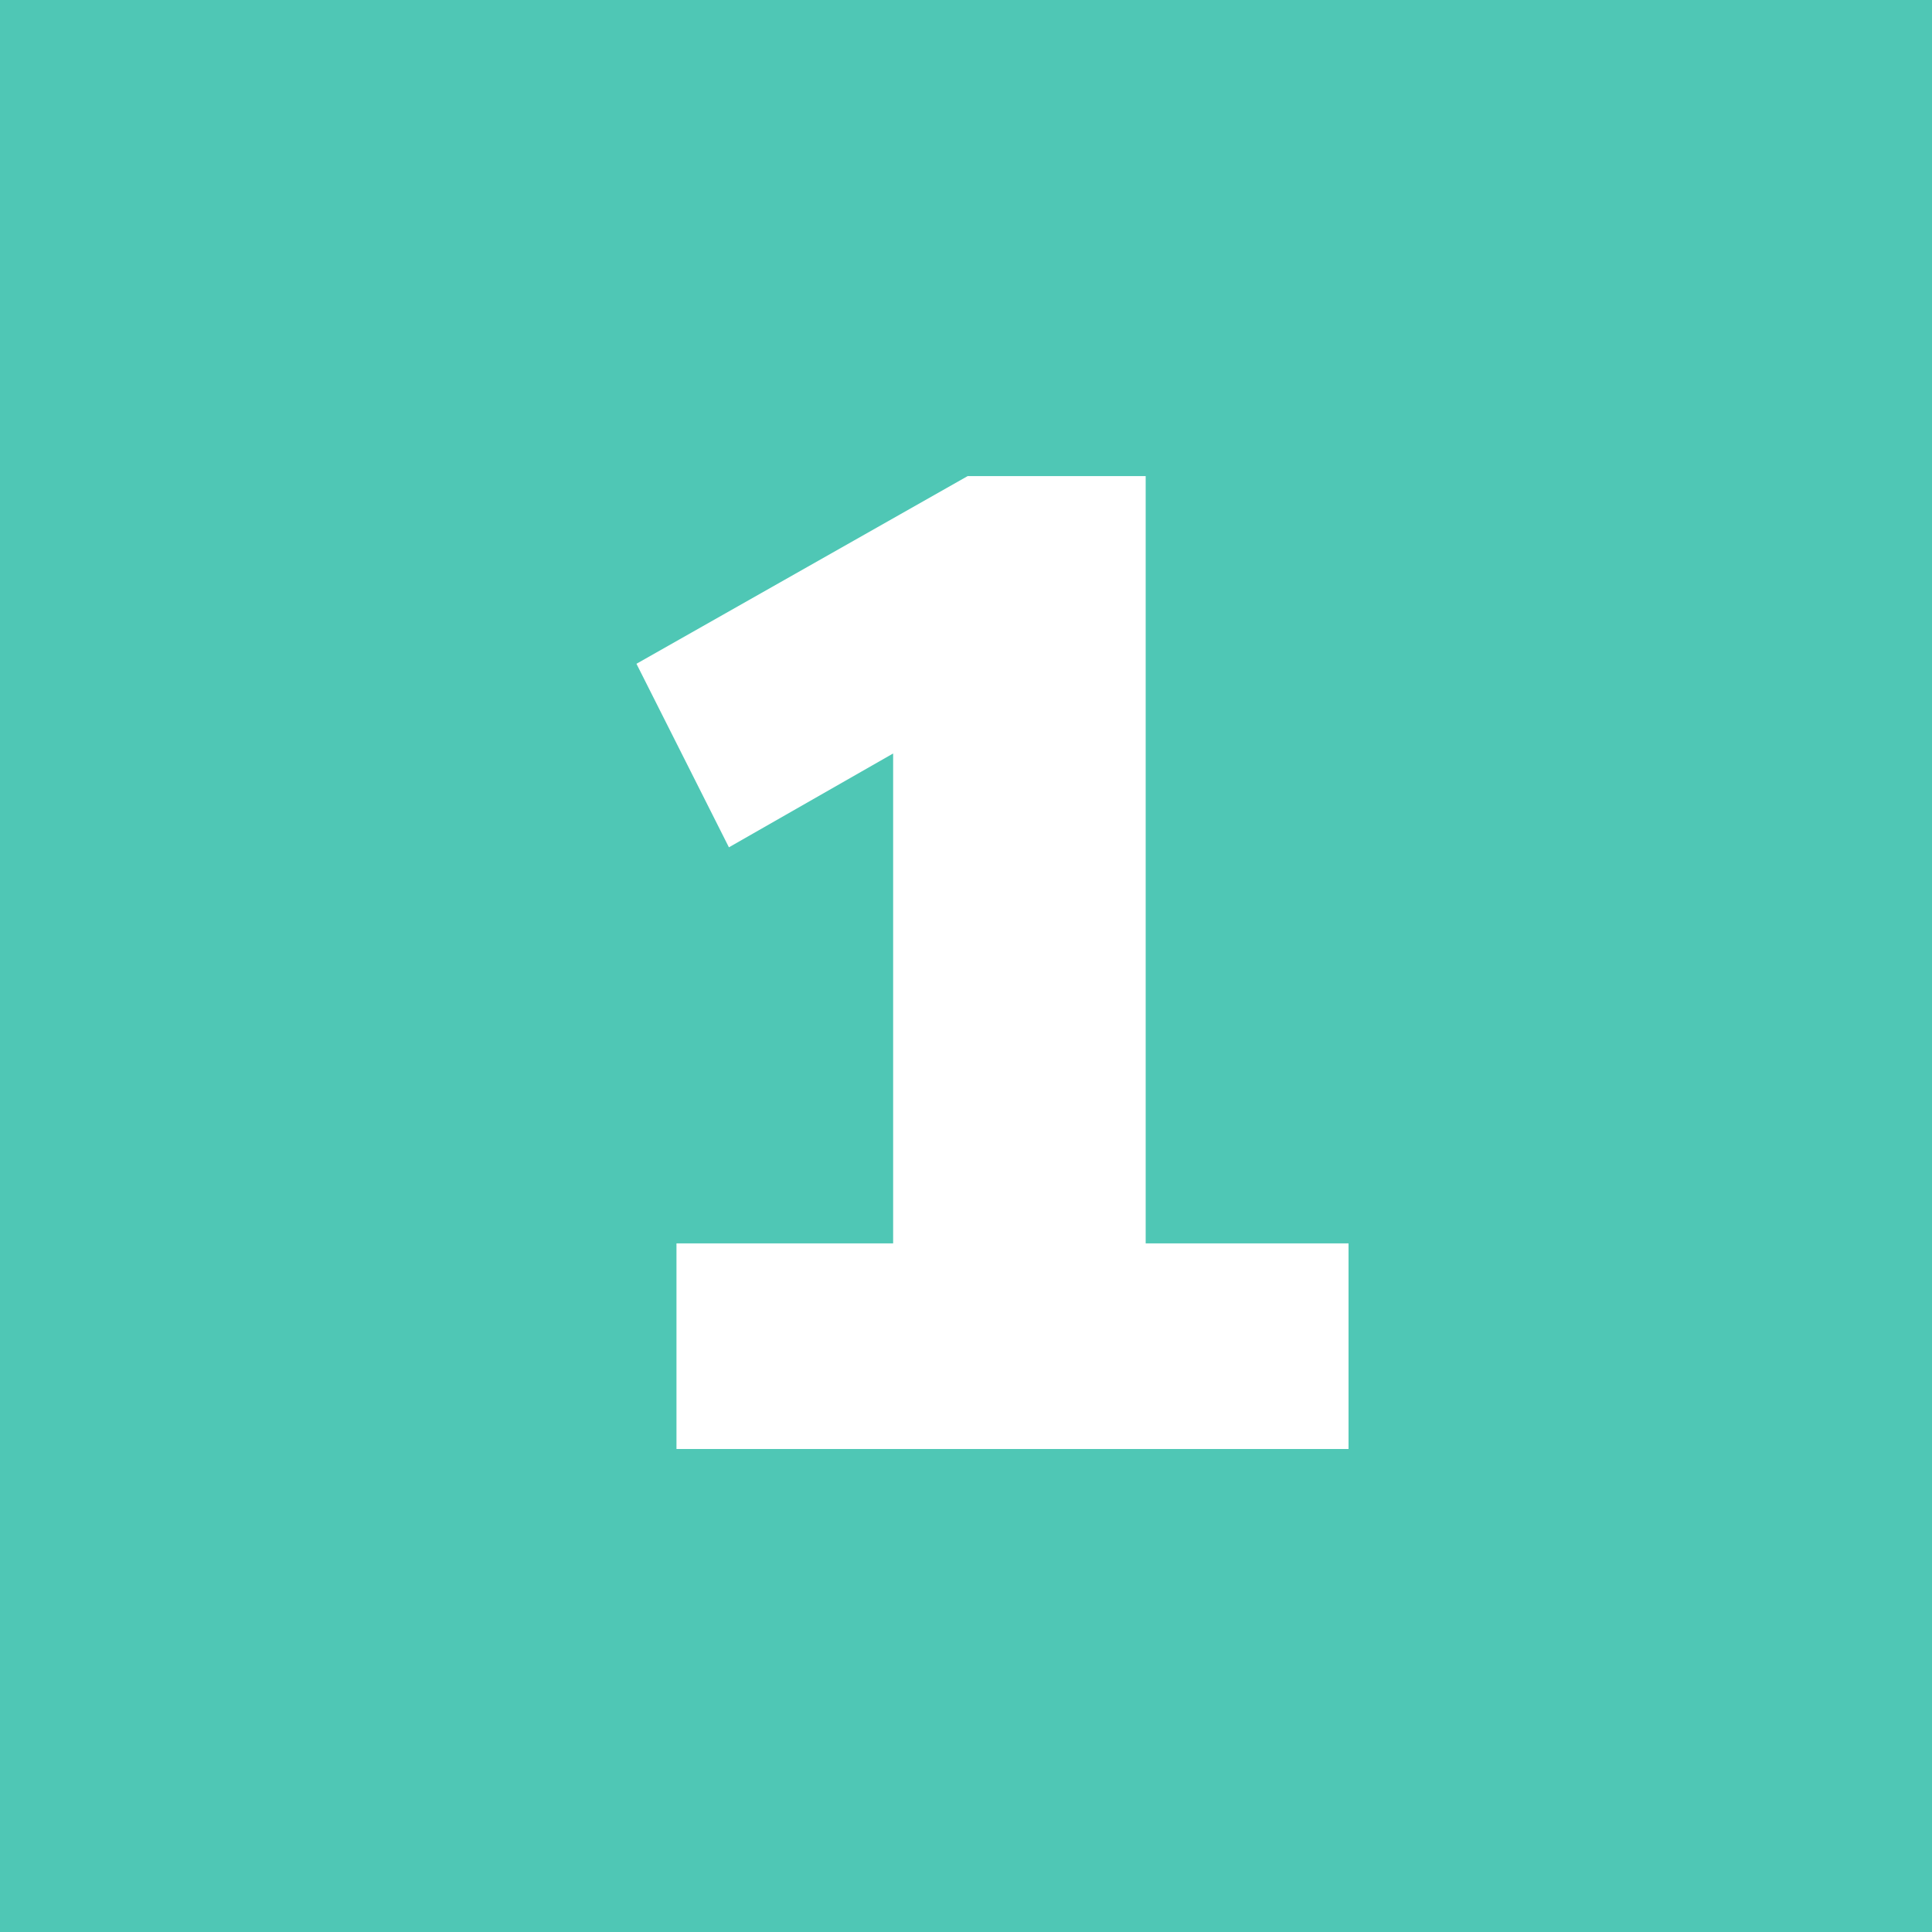 <?xml version="1.0" encoding="UTF-8"?> <svg xmlns="http://www.w3.org/2000/svg" width="28" height="28" viewBox="0 0 28 28" fill="none"><rect x="0" y="0" width="28" height="28" fill="#333333" stroke="none"/> <circle cx="14" cy="14" r="14" fill="#4FC7B5"></circle> <rect width="28" height="28" fill="#4FC7B5"></rect> <path d="M9.804 21V18.02H12.944V10.92L10.564 12.28L9.224 9.62L14.024 6.9H16.604V18.02H19.544V21H9.804Z" fill="white"></path> </svg> 